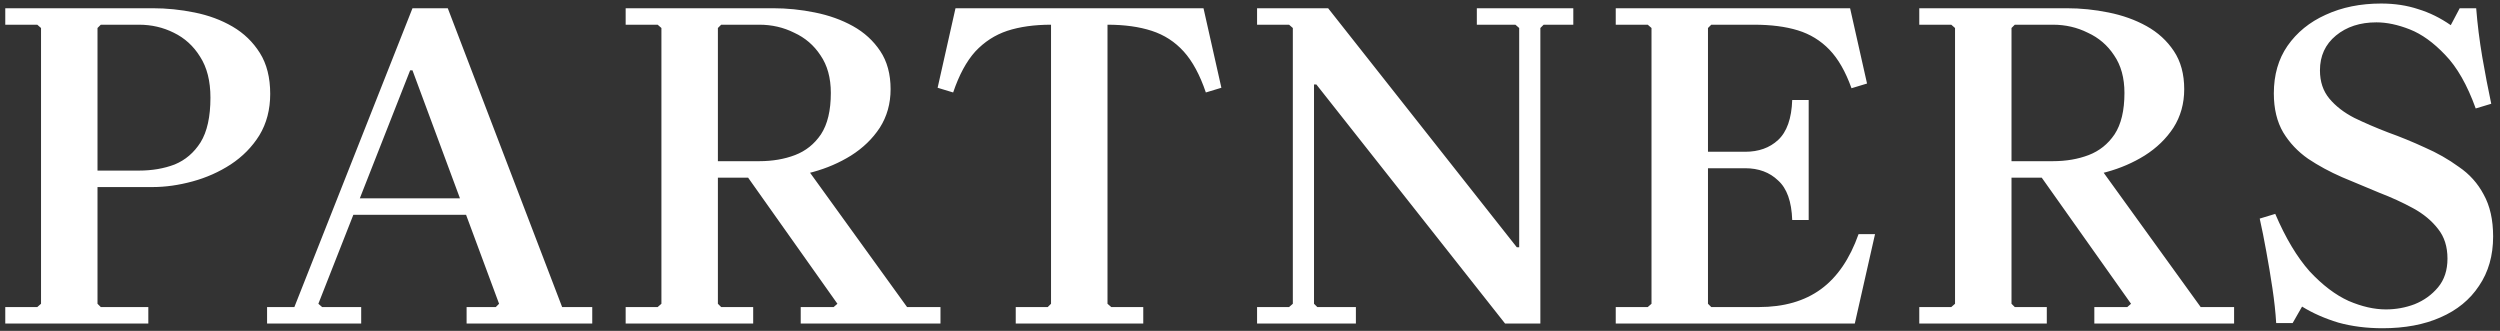 <?xml version="1.0" encoding="UTF-8"?> <svg xmlns="http://www.w3.org/2000/svg" width="340" height="45" viewBox="0 0 340 45" fill="none"><rect x="0" y="0" width="340" height="45" fill="#333333" stroke="none"/><path d="M0.717 44V41.76H5.069L5.58 41.312V3.808L5.069 3.36H0.717V1.12H20.748C22.669 1.12 24.567 1.312 26.445 1.696C28.364 2.08 30.093 2.72 31.628 3.616C33.164 4.512 34.402 5.707 35.34 7.2C36.279 8.693 36.748 10.549 36.748 12.768C36.748 14.901 36.258 16.779 35.276 18.4C34.295 19.979 32.994 21.301 31.372 22.368C29.794 23.392 28.066 24.16 26.189 24.672C24.311 25.184 22.498 25.44 20.748 25.44H10.38L13.261 24.8V41.312L13.709 41.76H20.172V44H0.717ZM13.261 23.968L10.38 23.2H18.892C20.684 23.2 22.306 22.923 23.756 22.368C25.207 21.771 26.381 20.768 27.276 19.36C28.172 17.909 28.62 15.883 28.62 13.28C28.62 11.019 28.151 9.163 27.212 7.712C26.317 6.261 25.122 5.173 23.628 4.448C22.178 3.723 20.599 3.36 18.892 3.36H13.709L13.261 3.808V23.968ZM36.322 44V41.76H40.034L56.098 1.12H60.898L76.45 41.76H80.546V44H63.458V41.76H67.426L67.874 41.312L56.098 9.568H55.778L43.298 41.312L43.81 41.76H49.122V44H36.322ZM46.818 29.216V26.976H66.722V29.216H46.818ZM108.897 44V41.76H113.377L113.889 41.312L101.153 23.328H110.049L123.361 41.76H127.905V44H108.897ZM105.121 1.12C107.041 1.12 108.94 1.312 110.817 1.696C112.737 2.08 114.465 2.699 116.001 3.552C117.537 4.405 118.774 5.536 119.713 6.944C120.652 8.352 121.121 10.08 121.121 12.128C121.121 14.091 120.63 15.84 119.649 17.376C118.668 18.869 117.366 20.128 115.745 21.152C114.166 22.133 112.438 22.88 110.561 23.392C108.684 23.904 106.87 24.16 105.121 24.16H94.753L97.633 21.28V41.312L98.081 41.76H102.433V44H85.089V41.76H89.441L89.953 41.312V3.808L89.441 3.36H85.089V1.12H105.121ZM97.633 24.8L94.753 21.92H103.265C105.057 21.92 106.678 21.643 108.129 21.088C109.58 20.533 110.753 19.595 111.649 18.272C112.545 16.907 112.993 15.029 112.993 12.64C112.993 10.592 112.524 8.885 111.585 7.52C110.689 6.155 109.494 5.131 108.001 4.448C106.55 3.723 104.972 3.36 103.265 3.36H98.081L97.633 3.808V24.8ZM163.676 1.12L166.108 11.936L163.996 12.576C163.185 10.187 162.183 8.331 160.988 7.008C159.793 5.685 158.343 4.747 156.636 4.192C154.929 3.637 152.924 3.36 150.62 3.36V41.312L151.132 41.76H155.484V44H138.14V41.76H142.492L142.94 41.312V3.36C140.679 3.36 138.695 3.637 136.988 4.192C135.324 4.747 133.873 5.685 132.636 7.008C131.441 8.331 130.439 10.187 129.628 12.576L127.516 11.936L129.948 1.12H163.676ZM204.689 44L179.025 11.488H178.705L175.825 3.808L175.313 3.36H170.961V1.12H180.625L206.289 33.632H206.609V44H204.689ZM170.961 44V41.76H175.313L175.825 41.312V3.808L178.705 11.488V41.312L179.153 41.76H184.401V44H170.961ZM213.969 1.12V3.36H209.937L209.489 3.808V44H206.609V3.808L206.097 3.36H200.849V1.12H213.969ZM252.765 31.84H255.005L252.253 44H219.741V41.76H224.093L224.605 41.312V3.808L224.093 3.36H219.741V1.12H251.613L253.917 11.36L251.805 12C250.995 9.739 249.992 7.989 248.797 6.752C247.603 5.515 246.173 4.64 244.509 4.128C242.845 3.616 240.861 3.36 238.557 3.36H232.733L232.285 3.808V22.368L229.405 20.64H237.341C239.176 20.64 240.669 20.107 241.821 19.04C243.016 17.931 243.656 16.117 243.741 13.6H245.981V29.92H243.741C243.656 27.403 243.016 25.611 241.821 24.544C240.669 23.435 239.176 22.88 237.341 22.88H229.405L232.285 21.088V41.312L232.733 41.76H239.197C242.611 41.76 245.427 40.949 247.645 39.328C249.864 37.707 251.571 35.211 252.765 31.84ZM284.829 44V41.76H289.309L289.821 41.312L277.085 23.328H285.981L299.293 41.76H303.837V44H284.829ZM281.053 1.12C282.973 1.12 284.872 1.312 286.749 1.696C288.669 2.08 290.397 2.699 291.933 3.552C293.469 4.405 294.707 5.536 295.645 6.944C296.584 8.352 297.053 10.08 297.053 12.128C297.053 14.091 296.563 15.84 295.581 17.376C294.6 18.869 293.299 20.128 291.677 21.152C290.099 22.133 288.371 22.88 286.493 23.392C284.616 23.904 282.803 24.16 281.053 24.16H270.685L273.565 21.28V41.312L274.013 41.76H278.365V44H261.021V41.76H265.373L265.885 41.312V3.808L265.373 3.36H261.021V1.12H281.053ZM273.565 24.8L270.685 21.92H279.197C280.989 21.92 282.611 21.643 284.061 21.088C285.512 20.533 286.685 19.595 287.581 18.272C288.477 16.907 288.925 15.029 288.925 12.64C288.925 10.592 288.456 8.885 287.517 7.52C286.621 6.155 285.427 5.131 283.933 4.448C282.483 3.723 280.904 3.36 279.197 3.36H274.013L273.565 3.808V24.8ZM315.513 9.568C315.513 11.104 315.94 12.384 316.793 13.408C317.646 14.432 318.777 15.307 320.185 16.032C321.593 16.715 323.129 17.376 324.793 18.016C326.457 18.613 328.121 19.296 329.785 20.064C331.449 20.789 332.985 21.664 334.393 22.688C335.844 23.669 336.974 24.928 337.785 26.464C338.638 28 339.065 29.899 339.065 32.16C339.065 34.763 338.425 37.003 337.145 38.88C335.908 40.757 334.158 42.187 331.897 43.168C329.678 44.149 327.054 44.64 324.025 44.64C321.849 44.64 319.844 44.384 318.009 43.872C316.174 43.317 314.532 42.592 313.081 41.696L311.801 43.936H309.561C309.476 42.485 309.305 40.907 309.049 39.2C308.793 37.493 308.516 35.829 308.217 34.208C307.918 32.544 307.62 31.051 307.321 29.728L309.433 29.088C310.841 32.373 312.398 34.976 314.105 36.896C315.854 38.773 317.625 40.117 319.417 40.928C321.209 41.696 322.894 42.08 324.473 42.08C325.838 42.08 327.14 41.845 328.377 41.376C329.657 40.864 330.724 40.096 331.577 39.072C332.43 38.048 332.857 36.747 332.857 35.168C332.857 33.547 332.43 32.203 331.577 31.136C330.724 30.027 329.593 29.088 328.185 28.32C326.777 27.552 325.241 26.848 323.577 26.208C321.913 25.525 320.228 24.821 318.521 24.096C316.857 23.371 315.321 22.539 313.913 21.6C312.505 20.619 311.374 19.424 310.521 18.016C309.668 16.565 309.241 14.795 309.241 12.704C309.241 10.187 309.86 8.032 311.097 6.24C312.377 4.405 314.105 2.997 316.281 2.016C318.5 0.992 321.017 0.48 323.833 0.48C325.668 0.48 327.353 0.736 328.889 1.248C330.425 1.717 331.897 2.443 333.305 3.424L334.521 1.12H336.761C336.932 3.296 337.209 5.515 337.593 7.776C337.977 9.995 338.382 12.107 338.809 14.112L336.697 14.752C335.545 11.552 334.158 9.12 332.537 7.456C330.958 5.792 329.358 4.64 327.737 4C326.116 3.36 324.601 3.04 323.193 3.04C320.974 3.04 319.14 3.637 317.689 4.832C316.238 6.027 315.513 7.605 315.513 9.568Z" fill="white"></path></svg> 